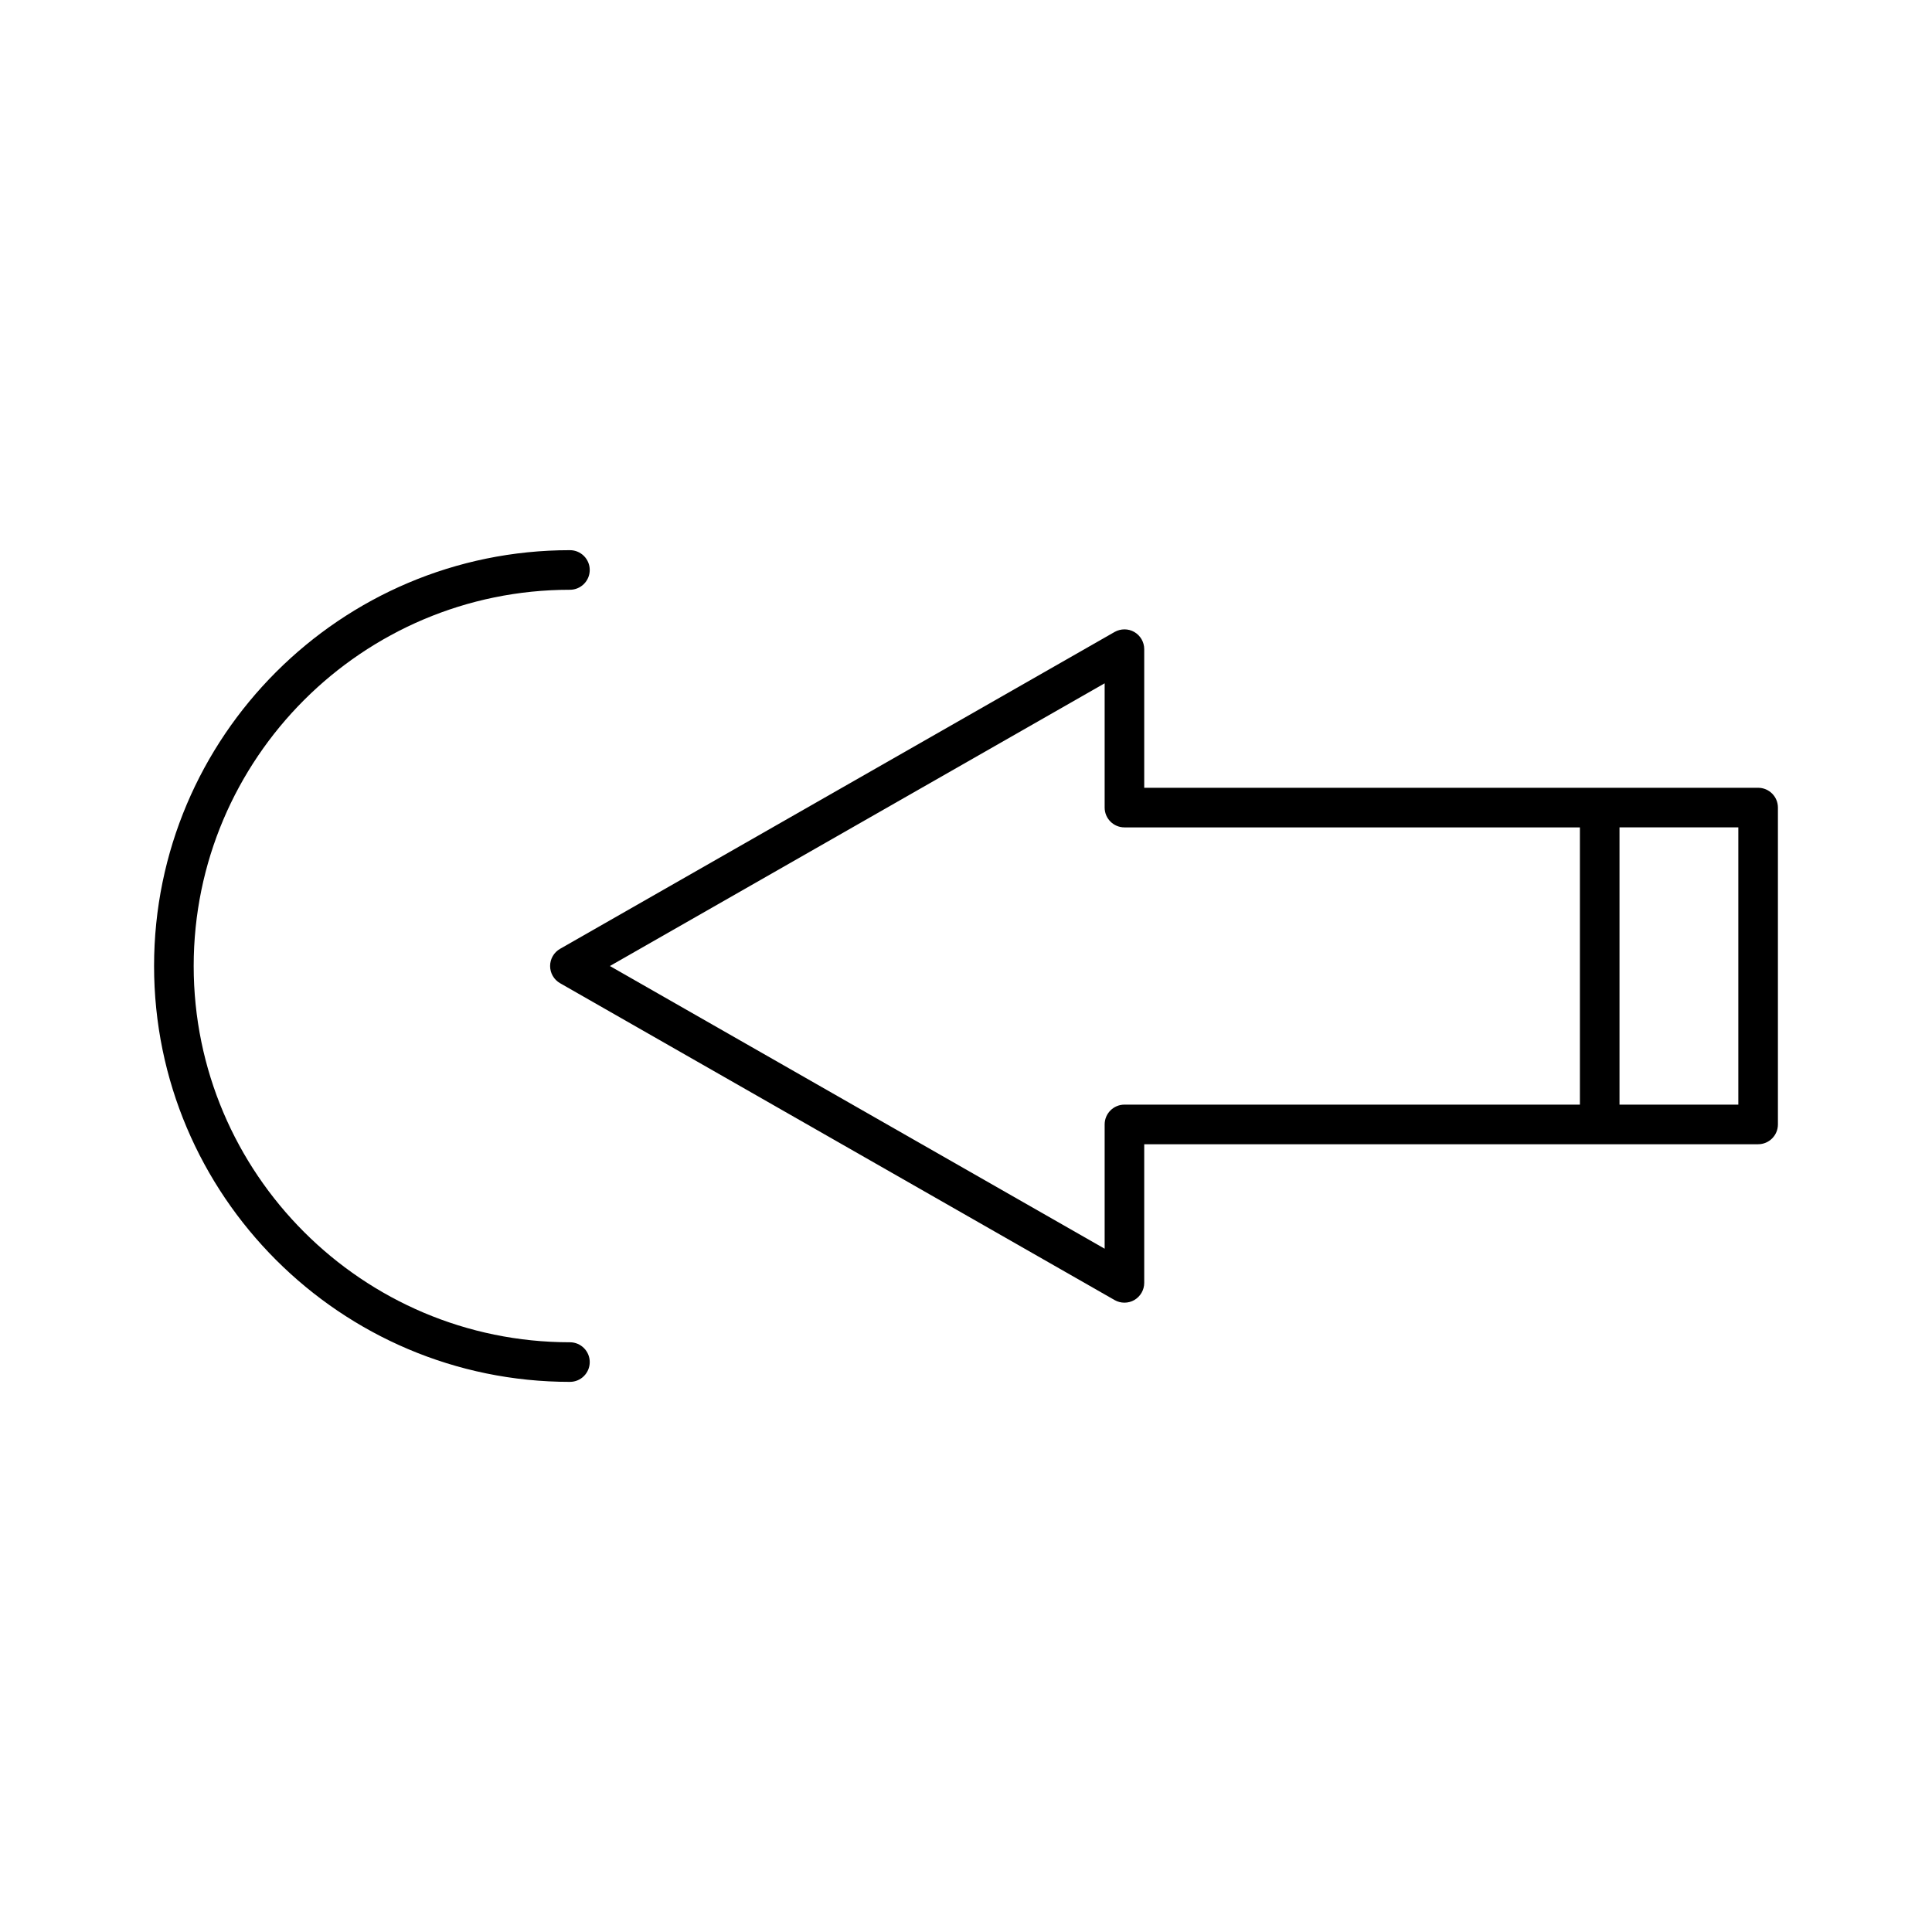 <?xml version="1.0" encoding="UTF-8"?>
<!-- Uploaded to: ICON Repo, www.iconrepo.com, Generator: ICON Repo Mixer Tools -->
<svg fill="#000000" width="800px" height="800px" version="1.1" viewBox="144 144 512 512" xmlns="http://www.w3.org/2000/svg">
 <g>
  <path d="m609.92 352.77h-162.69v-36.734c0-1.867-0.996-3.602-2.613-4.543-1.594-0.934-3.609-0.934-5.238-0.012l-146.95 83.969c-1.637 0.934-2.644 2.676-2.644 4.555s1.008 3.621 2.644 4.555l146.95 83.969c0.809 0.461 1.699 0.691 2.606 0.691 0.914 0 1.828-0.23 2.633-0.703 1.617-0.945 2.613-2.676 2.613-4.547v-36.734h162.69c2.898 0 5.246-2.352 5.246-5.246v-83.969c0.004-2.898-2.348-5.25-5.246-5.25zm-47.23 83.969h-120.7c-2.898 0-5.246 2.352-5.246 5.246v32.938l-131.12-74.918 131.12-74.922v32.938c0 2.898 2.352 5.246 5.246 5.246h120.7zm41.984 0h-31.488v-73.473h31.488z"/>
  <path d="m295.04 510.21c2.898 0 5.246-2.352 5.246-5.246 0-2.898-2.352-5.246-5.246-5.246-54.977 0-99.711-44.734-99.711-99.711 0-54.977 44.734-99.711 99.711-99.711 2.898 0 5.246-2.352 5.246-5.246 0-2.898-2.352-5.246-5.246-5.246-60.773-0.012-110.21 49.426-110.21 110.2 0 60.77 49.438 110.21 110.21 110.21z"/>
 </g>
</svg>
